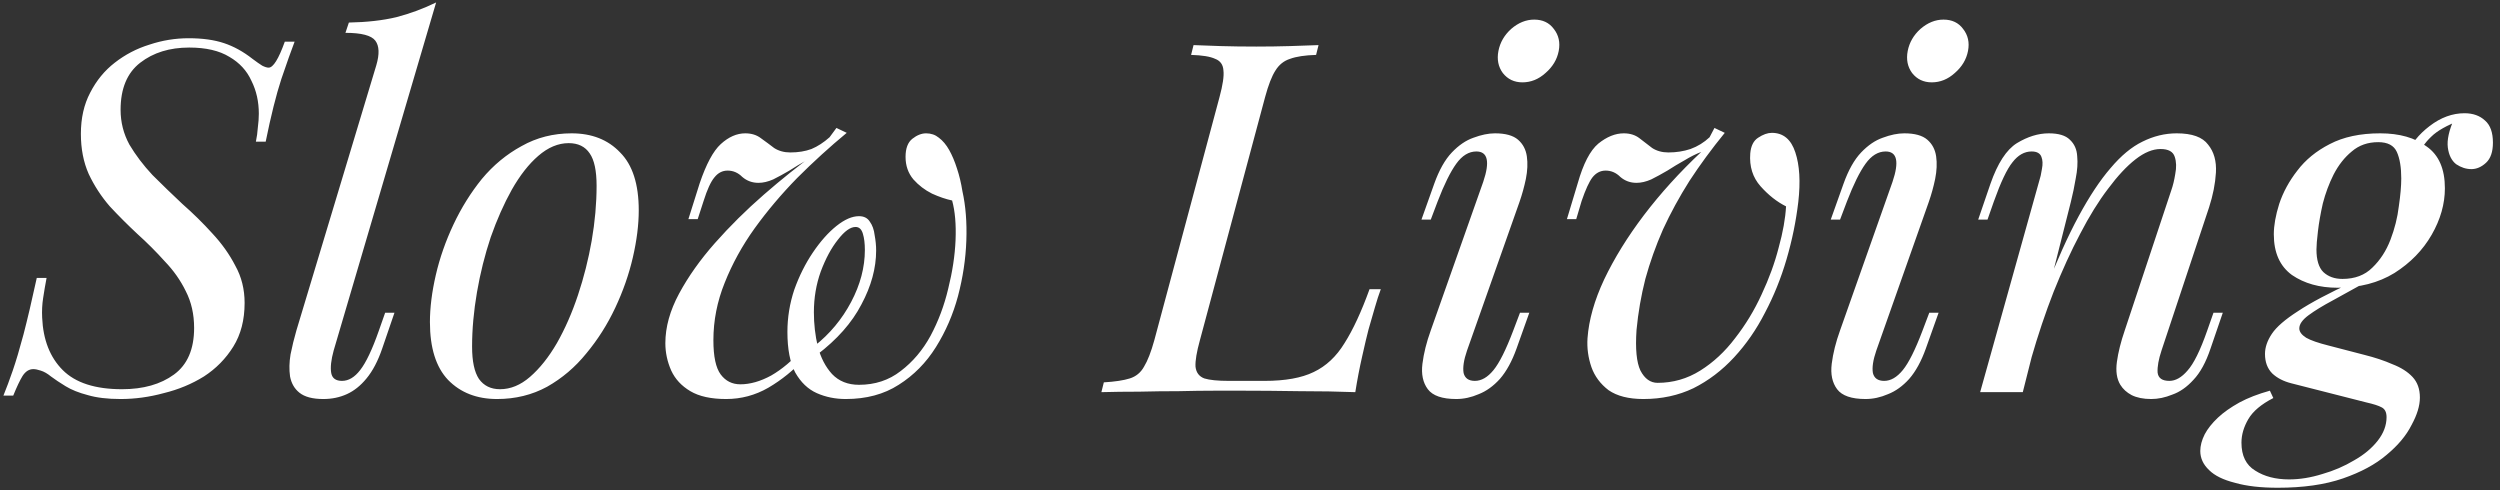 <?xml version="1.0" encoding="UTF-8"?> <svg xmlns="http://www.w3.org/2000/svg" width="204" height="40" viewBox="0 0 204 40" fill="none"><rect x="0" y="0" width="204" height="40" fill="#333333" stroke="none"/><path d="M24.04 3.4C23.773 4.093 23.413 5.107 22.96 6.44C22.533 7.747 22.107 9.453 21.68 11.56H20.88C20.96 11.187 21.013 10.8 21.04 10.4C21.093 10 21.12 9.627 21.12 9.28C21.12 8.293 20.92 7.4 20.52 6.6C20.147 5.773 19.547 5.12 18.72 4.64C17.893 4.133 16.8 3.88 15.44 3.88C13.84 3.88 12.507 4.293 11.44 5.12C10.373 5.947 9.84 7.227 9.84 8.96C9.84 9.973 10.08 10.92 10.56 11.8C11.067 12.653 11.693 13.48 12.44 14.28C13.213 15.053 14.027 15.84 14.88 16.64C15.76 17.413 16.573 18.213 17.32 19.04C18.093 19.867 18.72 20.747 19.2 21.68C19.707 22.587 19.96 23.6 19.96 24.72C19.96 26.107 19.653 27.293 19.04 28.28C18.427 29.267 17.627 30.08 16.64 30.72C15.653 31.333 14.56 31.787 13.36 32.08C12.187 32.4 11.013 32.56 9.84 32.56C8.773 32.56 7.88 32.453 7.16 32.24C6.44 32.053 5.84 31.813 5.36 31.52C4.88 31.227 4.48 30.96 4.16 30.72C3.867 30.48 3.587 30.32 3.32 30.24C3.08 30.16 2.88 30.12 2.72 30.12C2.373 30.12 2.08 30.307 1.84 30.68C1.627 31.027 1.373 31.56 1.08 32.28H0.28C0.52 31.693 0.773 31.013 1.04 30.24C1.307 29.467 1.6 28.48 1.92 27.28C2.24 26.053 2.6 24.52 3 22.68H3.8C3.693 23.24 3.6 23.787 3.52 24.32C3.44 24.827 3.413 25.36 3.44 25.92C3.52 27.733 4.08 29.16 5.12 30.2C6.16 31.24 7.773 31.76 9.96 31.76C11.693 31.76 13.107 31.36 14.2 30.56C15.293 29.76 15.84 28.493 15.84 26.76C15.84 25.64 15.613 24.64 15.16 23.76C14.733 22.88 14.16 22.067 13.44 21.32C12.747 20.547 12 19.8 11.2 19.08C10.427 18.36 9.68 17.613 8.96 16.84C8.267 16.04 7.693 15.16 7.24 14.2C6.813 13.24 6.6 12.147 6.6 10.92C6.6 9.64 6.853 8.52 7.36 7.56C7.867 6.573 8.533 5.76 9.36 5.12C10.213 4.453 11.16 3.96 12.2 3.64C13.24 3.293 14.307 3.12 15.4 3.12C16.52 3.12 17.48 3.253 18.28 3.52C19.08 3.787 19.853 4.213 20.6 4.8C20.92 5.04 21.187 5.227 21.4 5.36C21.613 5.467 21.787 5.52 21.92 5.52C22.293 5.52 22.733 4.813 23.24 3.4H24.04ZM27.228 28.6C27.015 29.373 26.948 29.987 27.028 30.44C27.108 30.867 27.402 31.08 27.908 31.08C28.442 31.08 28.935 30.787 29.388 30.2C29.868 29.587 30.375 28.52 30.908 27L31.428 25.52H32.188L31.188 28.44C30.842 29.453 30.415 30.267 29.908 30.88C29.428 31.467 28.895 31.893 28.308 32.16C27.722 32.427 27.082 32.56 26.388 32.56C25.508 32.56 24.855 32.387 24.428 32.04C24.028 31.72 23.775 31.28 23.668 30.72C23.588 30.16 23.602 29.56 23.708 28.92C23.842 28.253 24.002 27.6 24.188 26.96L30.708 5.32C30.975 4.413 30.948 3.747 30.628 3.32C30.308 2.893 29.495 2.68 28.188 2.68L28.468 1.84C29.935 1.813 31.228 1.667 32.348 1.4C33.468 1.107 34.548 0.707 35.588 0.2L27.228 28.6ZM46.402 11.68C45.549 11.68 44.722 12.027 43.922 12.72C43.149 13.387 42.429 14.307 41.762 15.48C41.122 16.627 40.549 17.92 40.042 19.36C39.562 20.8 39.189 22.293 38.922 23.84C38.656 25.387 38.522 26.867 38.522 28.28C38.522 29.48 38.709 30.36 39.082 30.92C39.482 31.48 40.056 31.76 40.802 31.76C41.656 31.76 42.469 31.427 43.242 30.76C44.042 30.067 44.776 29.147 45.442 28C46.109 26.827 46.682 25.52 47.162 24.08C47.642 22.64 48.016 21.16 48.282 19.64C48.549 18.093 48.682 16.6 48.682 15.16C48.682 13.933 48.495 13.053 48.122 12.52C47.749 11.96 47.175 11.68 46.402 11.68ZM35.082 26.28C35.082 25.107 35.242 23.827 35.562 22.44C35.882 21.053 36.362 19.68 37.002 18.32C37.642 16.96 38.416 15.72 39.322 14.6C40.255 13.48 41.336 12.587 42.562 11.92C43.789 11.227 45.149 10.88 46.642 10.88C48.295 10.88 49.615 11.4 50.602 12.44C51.615 13.453 52.122 15.027 52.122 17.16C52.122 18.333 51.962 19.613 51.642 21C51.322 22.387 50.842 23.76 50.202 25.12C49.562 26.48 48.776 27.72 47.842 28.84C46.935 29.96 45.869 30.867 44.642 31.56C43.416 32.227 42.056 32.56 40.562 32.56C38.909 32.56 37.575 32.04 36.562 31C35.575 29.96 35.082 28.387 35.082 26.28ZM65.653 29.24C64.773 30.2 63.787 31 62.693 31.64C61.627 32.253 60.48 32.56 59.253 32.56C58.027 32.56 57.053 32.347 56.333 31.92C55.613 31.493 55.093 30.933 54.773 30.24C54.453 29.52 54.293 28.773 54.293 28C54.293 26.693 54.667 25.347 55.413 23.96C56.16 22.573 57.133 21.2 58.333 19.84C59.56 18.453 60.893 17.133 62.333 15.88C63.773 14.627 65.173 13.507 66.533 12.52L67.173 12.4C66.747 12.56 66.293 12.787 65.813 13.08C65.333 13.347 64.867 13.627 64.413 13.92C63.96 14.187 63.52 14.427 63.093 14.64C62.667 14.827 62.267 14.92 61.893 14.92C61.387 14.92 60.947 14.76 60.573 14.44C60.227 14.093 59.827 13.92 59.373 13.92C58.947 13.92 58.587 14.107 58.293 14.48C58 14.827 57.707 15.467 57.413 16.4L56.933 17.88H56.173L57.093 14.96C57.627 13.387 58.2 12.32 58.813 11.76C59.453 11.173 60.12 10.88 60.813 10.88C61.32 10.88 61.747 11.013 62.093 11.28C62.467 11.547 62.827 11.813 63.173 12.08C63.547 12.32 63.987 12.44 64.493 12.44C65.133 12.44 65.707 12.347 66.213 12.16C66.72 11.947 67.213 11.627 67.693 11.2L68.253 10.44L69.093 10.84C67.707 11.987 66.36 13.213 65.053 14.52C63.773 15.827 62.613 17.2 61.573 18.64C60.56 20.053 59.747 21.533 59.133 23.08C58.52 24.6 58.213 26.16 58.213 27.76C58.213 29.093 58.413 30.027 58.813 30.56C59.213 31.093 59.747 31.36 60.413 31.36C61.213 31.36 62.053 31.12 62.933 30.64C63.813 30.133 64.667 29.413 65.493 28.48L65.653 29.24ZM70.093 31.4C71.4 31.4 72.533 31.027 73.493 30.28C74.48 29.533 75.293 28.573 75.933 27.4C76.573 26.2 77.053 24.92 77.373 23.56C77.72 22.173 77.92 20.853 77.973 19.6C78.027 18.32 77.933 17.24 77.693 16.36C77.187 16.253 76.64 16.067 76.053 15.8C75.467 15.507 74.96 15.12 74.533 14.64C74.107 14.133 73.893 13.52 73.893 12.8C73.893 12.107 74.08 11.613 74.453 11.32C74.827 11.027 75.2 10.88 75.573 10.88C75.973 10.88 76.32 11 76.613 11.24C76.933 11.48 77.213 11.813 77.453 12.24C77.693 12.667 77.907 13.173 78.093 13.76C78.28 14.32 78.427 14.933 78.533 15.6C78.8 16.8 78.907 18.147 78.853 19.64C78.8 21.133 78.573 22.64 78.173 24.16C77.773 25.653 77.173 27.04 76.373 28.32C75.573 29.6 74.56 30.627 73.333 31.4C72.133 32.173 70.693 32.56 69.013 32.56C68.16 32.56 67.373 32.4 66.653 32.08C65.933 31.76 65.347 31.2 64.893 30.4C64.467 29.6 64.253 28.493 64.253 27.08C64.253 25.907 64.44 24.76 64.813 23.64C65.213 22.52 65.72 21.507 66.333 20.6C66.947 19.693 67.587 18.973 68.253 18.44C68.92 17.907 69.533 17.64 70.093 17.64C70.493 17.64 70.787 17.787 70.973 18.08C71.187 18.373 71.32 18.747 71.373 19.2C71.453 19.627 71.493 20.04 71.493 20.44C71.493 21.88 71.093 23.347 70.293 24.84C69.52 26.333 68.307 27.707 66.653 28.96L66.453 28.24C67.707 27.253 68.707 26.053 69.453 24.64C70.2 23.227 70.573 21.813 70.573 20.4C70.573 19.867 70.52 19.427 70.413 19.08C70.307 18.707 70.107 18.52 69.813 18.52C69.387 18.52 68.907 18.867 68.373 19.56C67.84 20.227 67.373 21.093 66.973 22.16C66.6 23.2 66.413 24.307 66.413 25.48C66.413 26.44 66.52 27.373 66.733 28.28C66.973 29.187 67.36 29.933 67.893 30.52C68.453 31.107 69.187 31.4 70.093 31.4ZM112.673 23.6C112.513 24.027 112.353 24.52 112.193 25.08C112.033 25.64 111.86 26.24 111.673 26.88C111.54 27.387 111.367 28.12 111.153 29.08C110.94 30.013 110.753 30.987 110.593 32C109.233 31.947 107.7 31.92 105.993 31.92C104.287 31.893 102.767 31.88 101.433 31.88C100.847 31.88 100.087 31.88 99.153 31.88C98.247 31.88 97.26 31.893 96.193 31.92C95.127 31.92 94.047 31.933 92.953 31.96C91.86 31.96 90.833 31.973 89.873 32L90.073 31.2C90.98 31.147 91.687 31.04 92.193 30.88C92.7 30.72 93.087 30.4 93.353 29.92C93.647 29.44 93.927 28.72 94.193 27.76L99.513 7.92C99.78 6.933 99.887 6.213 99.833 5.76C99.807 5.28 99.58 4.96 99.153 4.8C98.753 4.613 98.1 4.507 97.193 4.48L97.393 3.68C97.953 3.707 98.687 3.733 99.593 3.76C100.5 3.787 101.473 3.8 102.513 3.8C103.447 3.8 104.367 3.787 105.273 3.76C106.207 3.733 106.98 3.707 107.593 3.68L107.393 4.48C106.487 4.507 105.78 4.613 105.273 4.8C104.767 4.96 104.367 5.28 104.073 5.76C103.78 6.213 103.5 6.933 103.233 7.92L97.913 27.76C97.647 28.72 97.527 29.44 97.553 29.92C97.607 30.4 97.847 30.72 98.273 30.88C98.7 31.013 99.367 31.08 100.273 31.08H103.193C104.873 31.08 106.207 30.84 107.193 30.36C108.207 29.88 109.047 29.093 109.713 28C110.407 26.907 111.087 25.44 111.753 23.6H112.673ZM122.271 4.16C122.404 3.467 122.751 2.867 123.311 2.36C123.898 1.853 124.524 1.6 125.191 1.6C125.884 1.6 126.418 1.853 126.791 2.36C127.191 2.867 127.324 3.467 127.191 4.16C127.058 4.853 126.698 5.453 126.111 5.96C125.551 6.467 124.924 6.72 124.231 6.72C123.564 6.72 123.031 6.467 122.631 5.96C122.258 5.453 122.138 4.853 122.271 4.16ZM121.031 14.84C121.591 13.187 121.404 12.36 120.471 12.36C119.858 12.36 119.311 12.693 118.831 13.36C118.351 14.027 117.844 15.053 117.311 16.44L116.751 17.92H115.991L117.031 15C117.431 13.88 117.911 13.027 118.471 12.44C119.031 11.853 119.618 11.453 120.231 11.24C120.871 11 121.458 10.88 121.991 10.88C122.844 10.88 123.471 11.053 123.871 11.4C124.271 11.747 124.511 12.2 124.591 12.76C124.671 13.32 124.644 13.933 124.511 14.6C124.378 15.24 124.204 15.867 123.991 16.48L119.711 28.6C119.444 29.373 119.351 29.987 119.431 30.44C119.538 30.867 119.844 31.08 120.351 31.08C120.884 31.08 121.391 30.787 121.871 30.2C122.351 29.613 122.884 28.547 123.471 27L124.031 25.52H124.791L123.751 28.44C123.378 29.48 122.924 30.307 122.391 30.92C121.858 31.507 121.284 31.92 120.671 32.16C120.058 32.427 119.444 32.56 118.831 32.56C117.684 32.56 116.911 32.293 116.511 31.76C116.111 31.227 115.964 30.533 116.071 29.68C116.178 28.827 116.404 27.92 116.751 26.96L121.031 14.84ZM145.741 16.84C144.995 16.467 144.301 15.92 143.661 15.2C143.021 14.48 142.741 13.587 142.821 12.52C142.875 11.907 143.088 11.48 143.461 11.24C143.861 10.973 144.235 10.84 144.581 10.84C145.515 10.84 146.155 11.373 146.501 12.44C146.848 13.48 146.928 14.827 146.741 16.48C146.555 18.053 146.235 19.613 145.781 21.16C145.328 22.707 144.741 24.16 144.021 25.52C143.328 26.88 142.488 28.093 141.501 29.16C140.515 30.227 139.408 31.067 138.181 31.68C136.955 32.267 135.595 32.56 134.101 32.56C132.901 32.56 131.955 32.32 131.261 31.84C130.595 31.333 130.128 30.707 129.861 29.96C129.595 29.187 129.488 28.4 129.541 27.6C129.648 26.107 130.101 24.507 130.901 22.8C131.728 21.067 132.808 19.32 134.141 17.56C135.501 15.773 137.061 14.053 138.821 12.4C138.395 12.56 137.941 12.787 137.461 13.08C136.981 13.347 136.515 13.627 136.061 13.92C135.608 14.187 135.168 14.427 134.741 14.64C134.315 14.827 133.915 14.92 133.541 14.92C133.035 14.92 132.595 14.76 132.221 14.44C131.875 14.093 131.475 13.92 131.021 13.92C130.595 13.92 130.235 14.107 129.941 14.48C129.675 14.827 129.381 15.467 129.061 16.4L128.621 17.88H127.861L128.741 14.96C129.195 13.36 129.755 12.28 130.421 11.72C131.115 11.16 131.808 10.88 132.501 10.88C133.008 10.88 133.435 11.013 133.781 11.28C134.128 11.547 134.475 11.813 134.821 12.08C135.195 12.32 135.635 12.44 136.141 12.44C136.781 12.44 137.381 12.347 137.941 12.16C138.528 11.947 139.048 11.627 139.501 11.2L139.901 10.44L140.741 10.84C139.675 12.147 138.715 13.453 137.861 14.76C137.035 16.067 136.315 17.387 135.701 18.72C135.115 20.053 134.635 21.4 134.261 22.76C133.915 24.12 133.675 25.507 133.541 26.92C133.435 28.467 133.541 29.573 133.861 30.24C134.208 30.907 134.675 31.24 135.261 31.24C136.515 31.24 137.675 30.907 138.741 30.24C139.808 29.573 140.755 28.693 141.581 27.6C142.435 26.507 143.155 25.32 143.741 24.04C144.355 22.733 144.821 21.453 145.141 20.2C145.488 18.947 145.688 17.827 145.741 16.84ZM155.669 4.16C155.803 3.467 156.149 2.867 156.709 2.36C157.296 1.853 157.923 1.6 158.589 1.6C159.283 1.6 159.816 1.853 160.189 2.36C160.589 2.867 160.723 3.467 160.589 4.16C160.456 4.853 160.096 5.453 159.509 5.96C158.949 6.467 158.323 6.72 157.629 6.72C156.963 6.72 156.429 6.467 156.029 5.96C155.656 5.453 155.536 4.853 155.669 4.16ZM154.429 14.84C154.989 13.187 154.803 12.36 153.869 12.36C153.256 12.36 152.709 12.693 152.229 13.36C151.749 14.027 151.243 15.053 150.709 16.44L150.149 17.92H149.389L150.429 15C150.829 13.88 151.309 13.027 151.869 12.44C152.429 11.853 153.016 11.453 153.629 11.24C154.269 11 154.856 10.88 155.389 10.88C156.243 10.88 156.869 11.053 157.269 11.4C157.669 11.747 157.909 12.2 157.989 12.76C158.069 13.32 158.043 13.933 157.909 14.6C157.776 15.24 157.603 15.867 157.389 16.48L153.109 28.6C152.843 29.373 152.749 29.987 152.829 30.44C152.936 30.867 153.243 31.08 153.749 31.08C154.283 31.08 154.789 30.787 155.269 30.2C155.749 29.613 156.283 28.547 156.869 27L157.429 25.52H158.189L157.149 28.44C156.776 29.48 156.323 30.307 155.789 30.92C155.256 31.507 154.683 31.92 154.069 32.16C153.456 32.427 152.843 32.56 152.229 32.56C151.083 32.56 150.309 32.293 149.909 31.76C149.509 31.227 149.363 30.533 149.469 29.68C149.576 28.827 149.803 27.92 150.149 26.96L154.429 14.84ZM165.06 32H161.58L166.38 14.84C166.486 14.52 166.566 14.173 166.62 13.8C166.7 13.4 166.686 13.067 166.58 12.8C166.473 12.507 166.206 12.36 165.78 12.36C165.193 12.36 164.673 12.653 164.22 13.24C163.766 13.8 163.26 14.867 162.7 16.44L162.18 17.92H161.42L162.42 15C163.006 13.32 163.726 12.213 164.58 11.68C165.46 11.147 166.326 10.88 167.18 10.88C167.98 10.88 168.553 11.053 168.9 11.4C169.273 11.747 169.473 12.2 169.5 12.76C169.553 13.293 169.513 13.893 169.38 14.56C169.273 15.2 169.14 15.84 168.98 16.48L165.06 32ZM166.9 23.68C167.833 21.28 168.74 19.267 169.62 17.64C170.5 16.013 171.366 14.707 172.22 13.72C173.073 12.707 173.94 11.987 174.82 11.56C175.726 11.107 176.66 10.88 177.62 10.88C178.873 10.88 179.726 11.187 180.18 11.8C180.66 12.387 180.873 13.147 180.82 14.08C180.766 14.987 180.58 15.933 180.26 16.92L176.38 28.6C176.14 29.32 176.033 29.92 176.06 30.4C176.113 30.853 176.433 31.08 177.02 31.08C177.526 31.08 178.02 30.8 178.5 30.24C179.006 29.68 179.54 28.6 180.1 27L180.62 25.52H181.38L180.38 28.44C180.006 29.56 179.54 30.413 178.98 31C178.446 31.587 177.873 31.987 177.26 32.2C176.673 32.44 176.1 32.56 175.54 32.56C174.9 32.56 174.366 32.453 173.94 32.24C173.54 32.027 173.233 31.747 173.02 31.4C172.726 30.92 172.633 30.293 172.74 29.52C172.846 28.747 173.06 27.893 173.38 26.96L177.18 15.52C177.313 15.147 177.42 14.707 177.5 14.2C177.606 13.667 177.593 13.2 177.46 12.8C177.326 12.373 176.94 12.16 176.3 12.16C175.66 12.16 174.98 12.44 174.26 13C173.54 13.56 172.793 14.36 172.02 15.4C171.246 16.413 170.486 17.64 169.74 19.08C168.993 20.493 168.273 22.067 167.58 23.8C166.913 25.507 166.3 27.333 165.74 29.28L166.9 23.68ZM192.023 23L193.023 23.04C192.063 23.573 191.169 24.067 190.343 24.52C189.543 24.947 188.889 25.347 188.383 25.72C187.876 26.093 187.623 26.453 187.623 26.8C187.623 27.067 187.809 27.32 188.183 27.56C188.556 27.773 189.169 27.987 190.023 28.2L192.943 28.96C193.796 29.173 194.556 29.427 195.223 29.72C195.916 29.987 196.463 30.333 196.863 30.76C197.263 31.187 197.463 31.747 197.463 32.44C197.463 33.107 197.236 33.853 196.783 34.68C196.356 35.533 195.676 36.347 194.743 37.12C193.836 37.893 192.649 38.533 191.183 39.04C189.716 39.547 187.943 39.8 185.863 39.8C184.476 39.8 183.316 39.667 182.383 39.4C181.423 39.16 180.716 38.813 180.263 38.36C179.783 37.907 179.543 37.387 179.543 36.8C179.543 36.373 179.663 35.92 179.903 35.44C180.143 34.987 180.503 34.533 180.983 34.08C181.436 33.653 182.023 33.24 182.743 32.84C183.436 32.467 184.263 32.147 185.223 31.88L185.503 32.48C184.516 32.987 183.836 33.56 183.463 34.2C183.089 34.84 182.903 35.48 182.903 36.12C182.903 37.187 183.276 37.947 184.023 38.4C184.769 38.88 185.689 39.12 186.783 39.12C187.663 39.12 188.569 38.973 189.503 38.68C190.436 38.413 191.303 38.04 192.103 37.56C192.903 37.107 193.543 36.573 194.023 35.96C194.503 35.347 194.743 34.707 194.743 34.04C194.743 33.64 194.609 33.373 194.343 33.24C194.103 33.107 193.689 32.973 193.103 32.84L186.983 31.28C186.343 31.12 185.823 30.853 185.423 30.48C185.023 30.08 184.823 29.547 184.823 28.88C184.823 28.347 185.009 27.8 185.383 27.24C185.756 26.68 186.463 26.067 187.503 25.4C188.543 24.707 190.049 23.907 192.023 23ZM194.063 11.6C193.209 11.6 192.489 11.853 191.903 12.36C191.316 12.84 190.823 13.467 190.423 14.24C190.049 14.987 189.756 15.773 189.543 16.6C189.356 17.427 189.223 18.187 189.143 18.88C189.063 19.547 189.023 20.04 189.023 20.36C189.023 21.213 189.209 21.827 189.583 22.2C189.983 22.573 190.503 22.76 191.143 22.76C192.156 22.76 192.969 22.453 193.583 21.84C194.223 21.227 194.716 20.467 195.063 19.56C195.409 18.653 195.636 17.747 195.743 16.84C195.876 15.933 195.943 15.173 195.943 14.56C195.943 13.653 195.823 12.933 195.583 12.4C195.343 11.867 194.836 11.6 194.063 11.6ZM194.223 10.88C195.796 10.88 197.063 11.24 198.023 11.96C199.009 12.653 199.503 13.787 199.503 15.36C199.503 16.64 199.143 17.907 198.423 19.16C197.703 20.413 196.689 21.453 195.383 22.28C194.076 23.08 192.529 23.48 190.743 23.48C189.276 23.48 188.036 23.133 187.023 22.44C186.036 21.72 185.543 20.613 185.543 19.12C185.543 18.4 185.689 17.573 185.983 16.64C186.303 15.68 186.796 14.773 187.463 13.92C188.129 13.04 189.009 12.32 190.103 11.76C191.223 11.173 192.596 10.88 194.223 10.88ZM197.063 12.96L196.343 12.68C196.716 11.773 197.356 10.973 198.263 10.28C199.169 9.587 200.116 9.24 201.103 9.24C201.796 9.24 202.356 9.44 202.783 9.84C203.209 10.213 203.423 10.813 203.423 11.64C203.423 12.387 203.236 12.933 202.863 13.28C202.489 13.627 202.089 13.8 201.663 13.8C201.236 13.8 200.823 13.667 200.423 13.4C200.049 13.107 199.823 12.653 199.743 12.04C199.663 11.427 199.836 10.64 200.263 9.68L200.783 9.8C199.663 10.227 198.863 10.68 198.383 11.16C197.903 11.613 197.463 12.213 197.063 12.96Z" fill="white"></path></svg> 